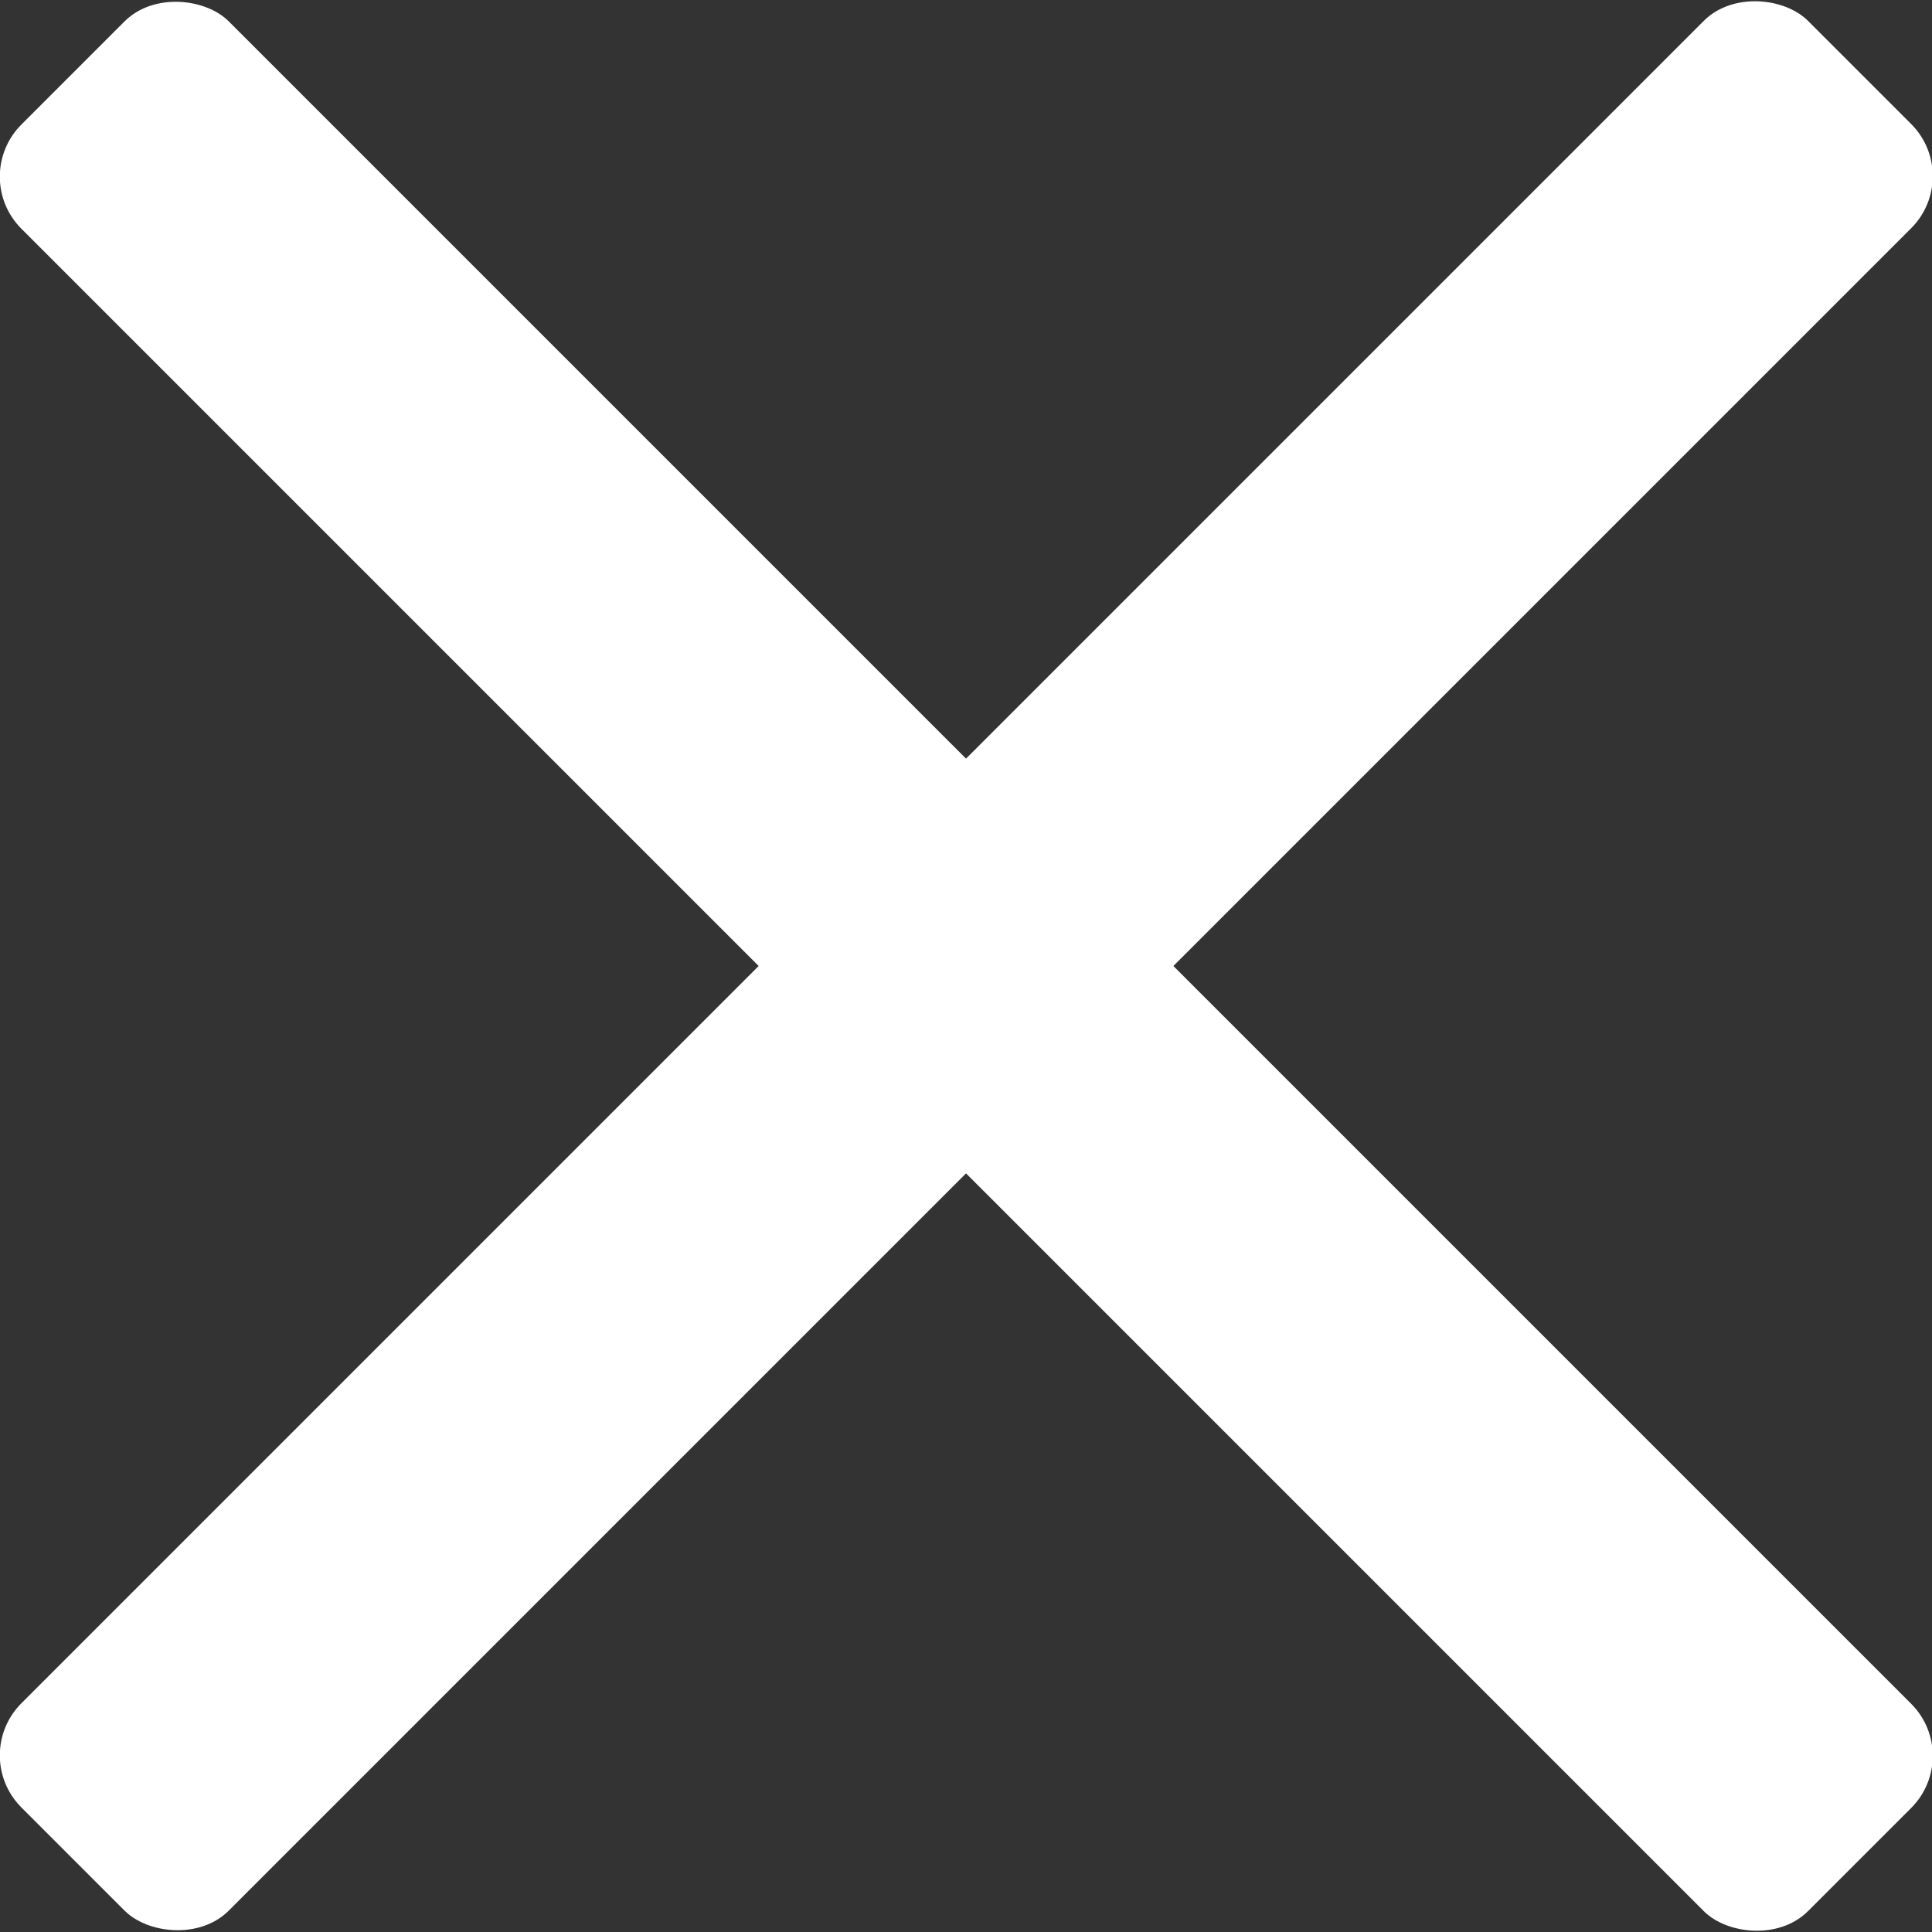 <svg xmlns="http://www.w3.org/2000/svg" width="26.22" height="26.22" viewBox="0 0 26.22 26.22">
  <rect x="0" y="0" width="26.22" height="26.22" fill="#333333" stroke="none"/>
  <defs>
    <style>
      .cls-1 {
        fill: #fff;
      }
    </style>
  </defs>
  <g id="レイヤー_2" data-name="レイヤー 2">
    <g id="レイヤー_1-2" data-name="レイヤー 1">
      <g id="menu_icon_close">
        <rect class="cls-1" x="-4.03" y="11.12" width="34.29" height="3.98" rx="1" transform="translate(-5.43 13.11) rotate(-45)"/>
        <rect class="cls-1" x="11.12" y="-4.03" width="3.98" height="34.29" rx="1" transform="translate(-5.43 13.11) rotate(-45)"/>
      </g>
    </g>
  </g>
</svg>
